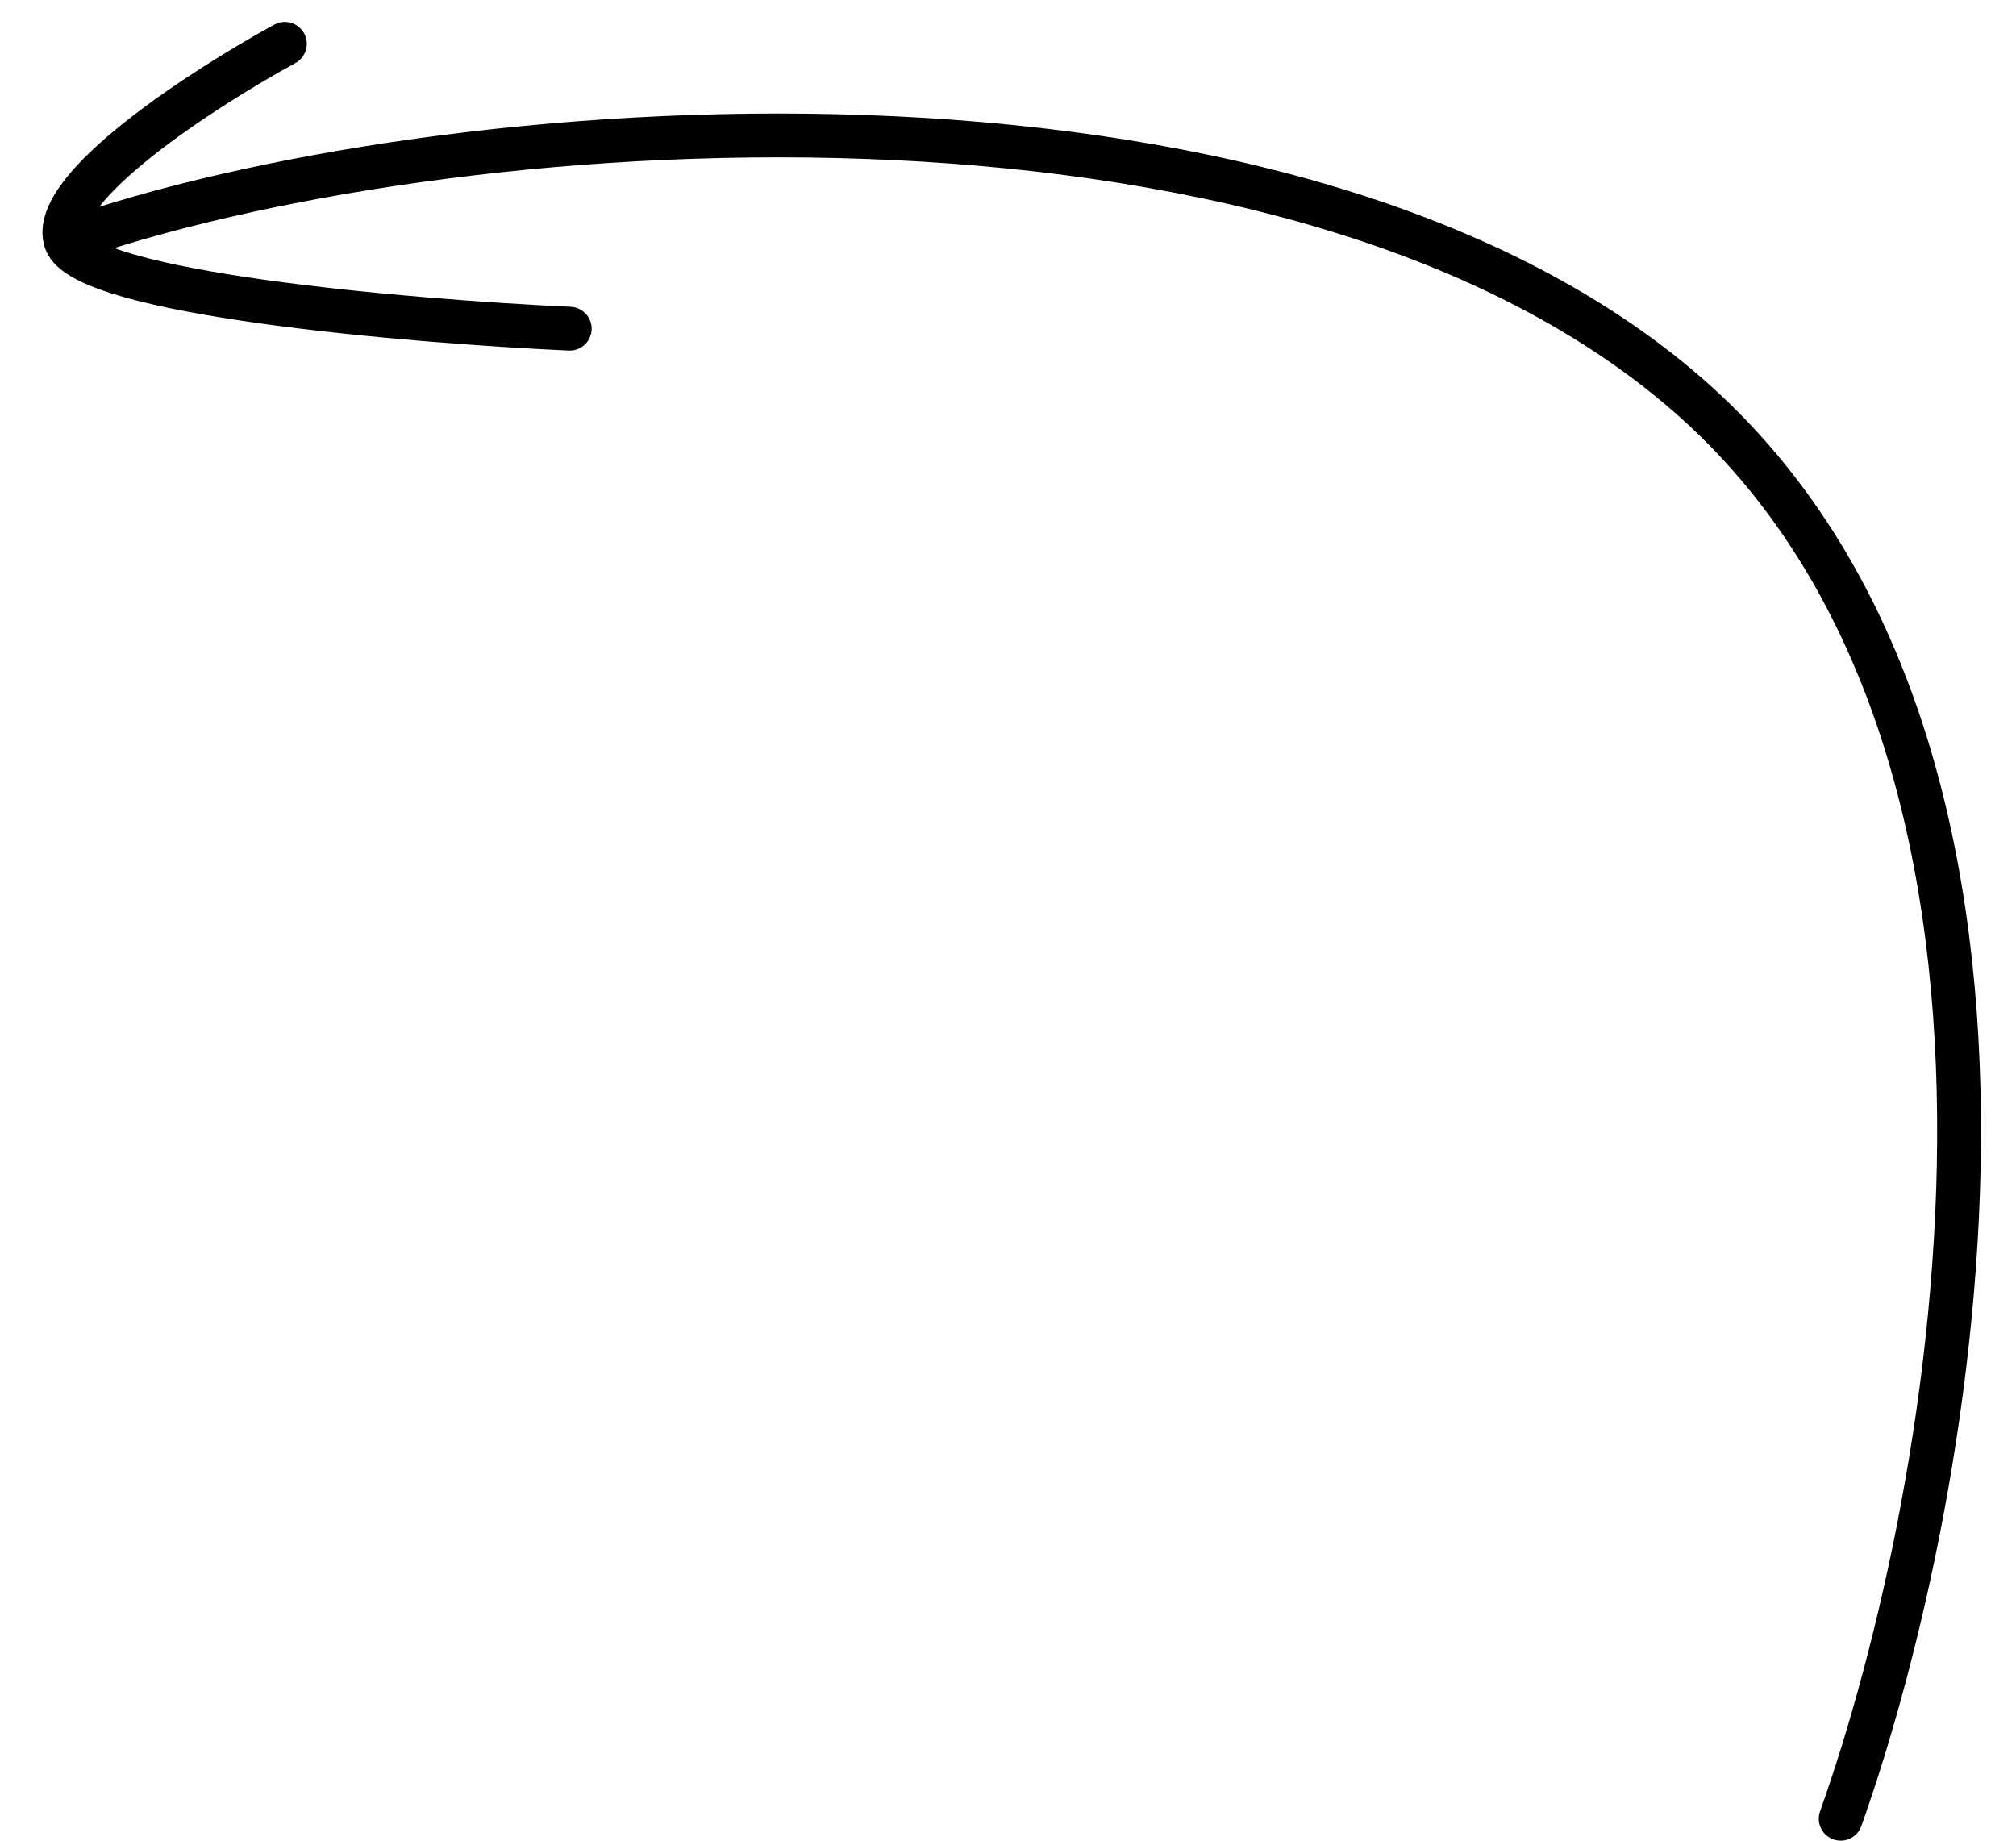 <svg width="46" height="42" viewBox="0 0 46 42" fill="none" xmlns="http://www.w3.org/2000/svg">
<path d="M42 41.5C44.666 34 47.7 17 38.5 9C29.3 1 10 2.5 1.5 5.5M1.5 5.5C1.1 4.3 4.666 2 6.5 1M1.5 5.5C1.9 6.7 9.333 7.333 13 7.5" stroke="black" stroke-linecap="round" stroke-linejoin="round"/>
</svg>
